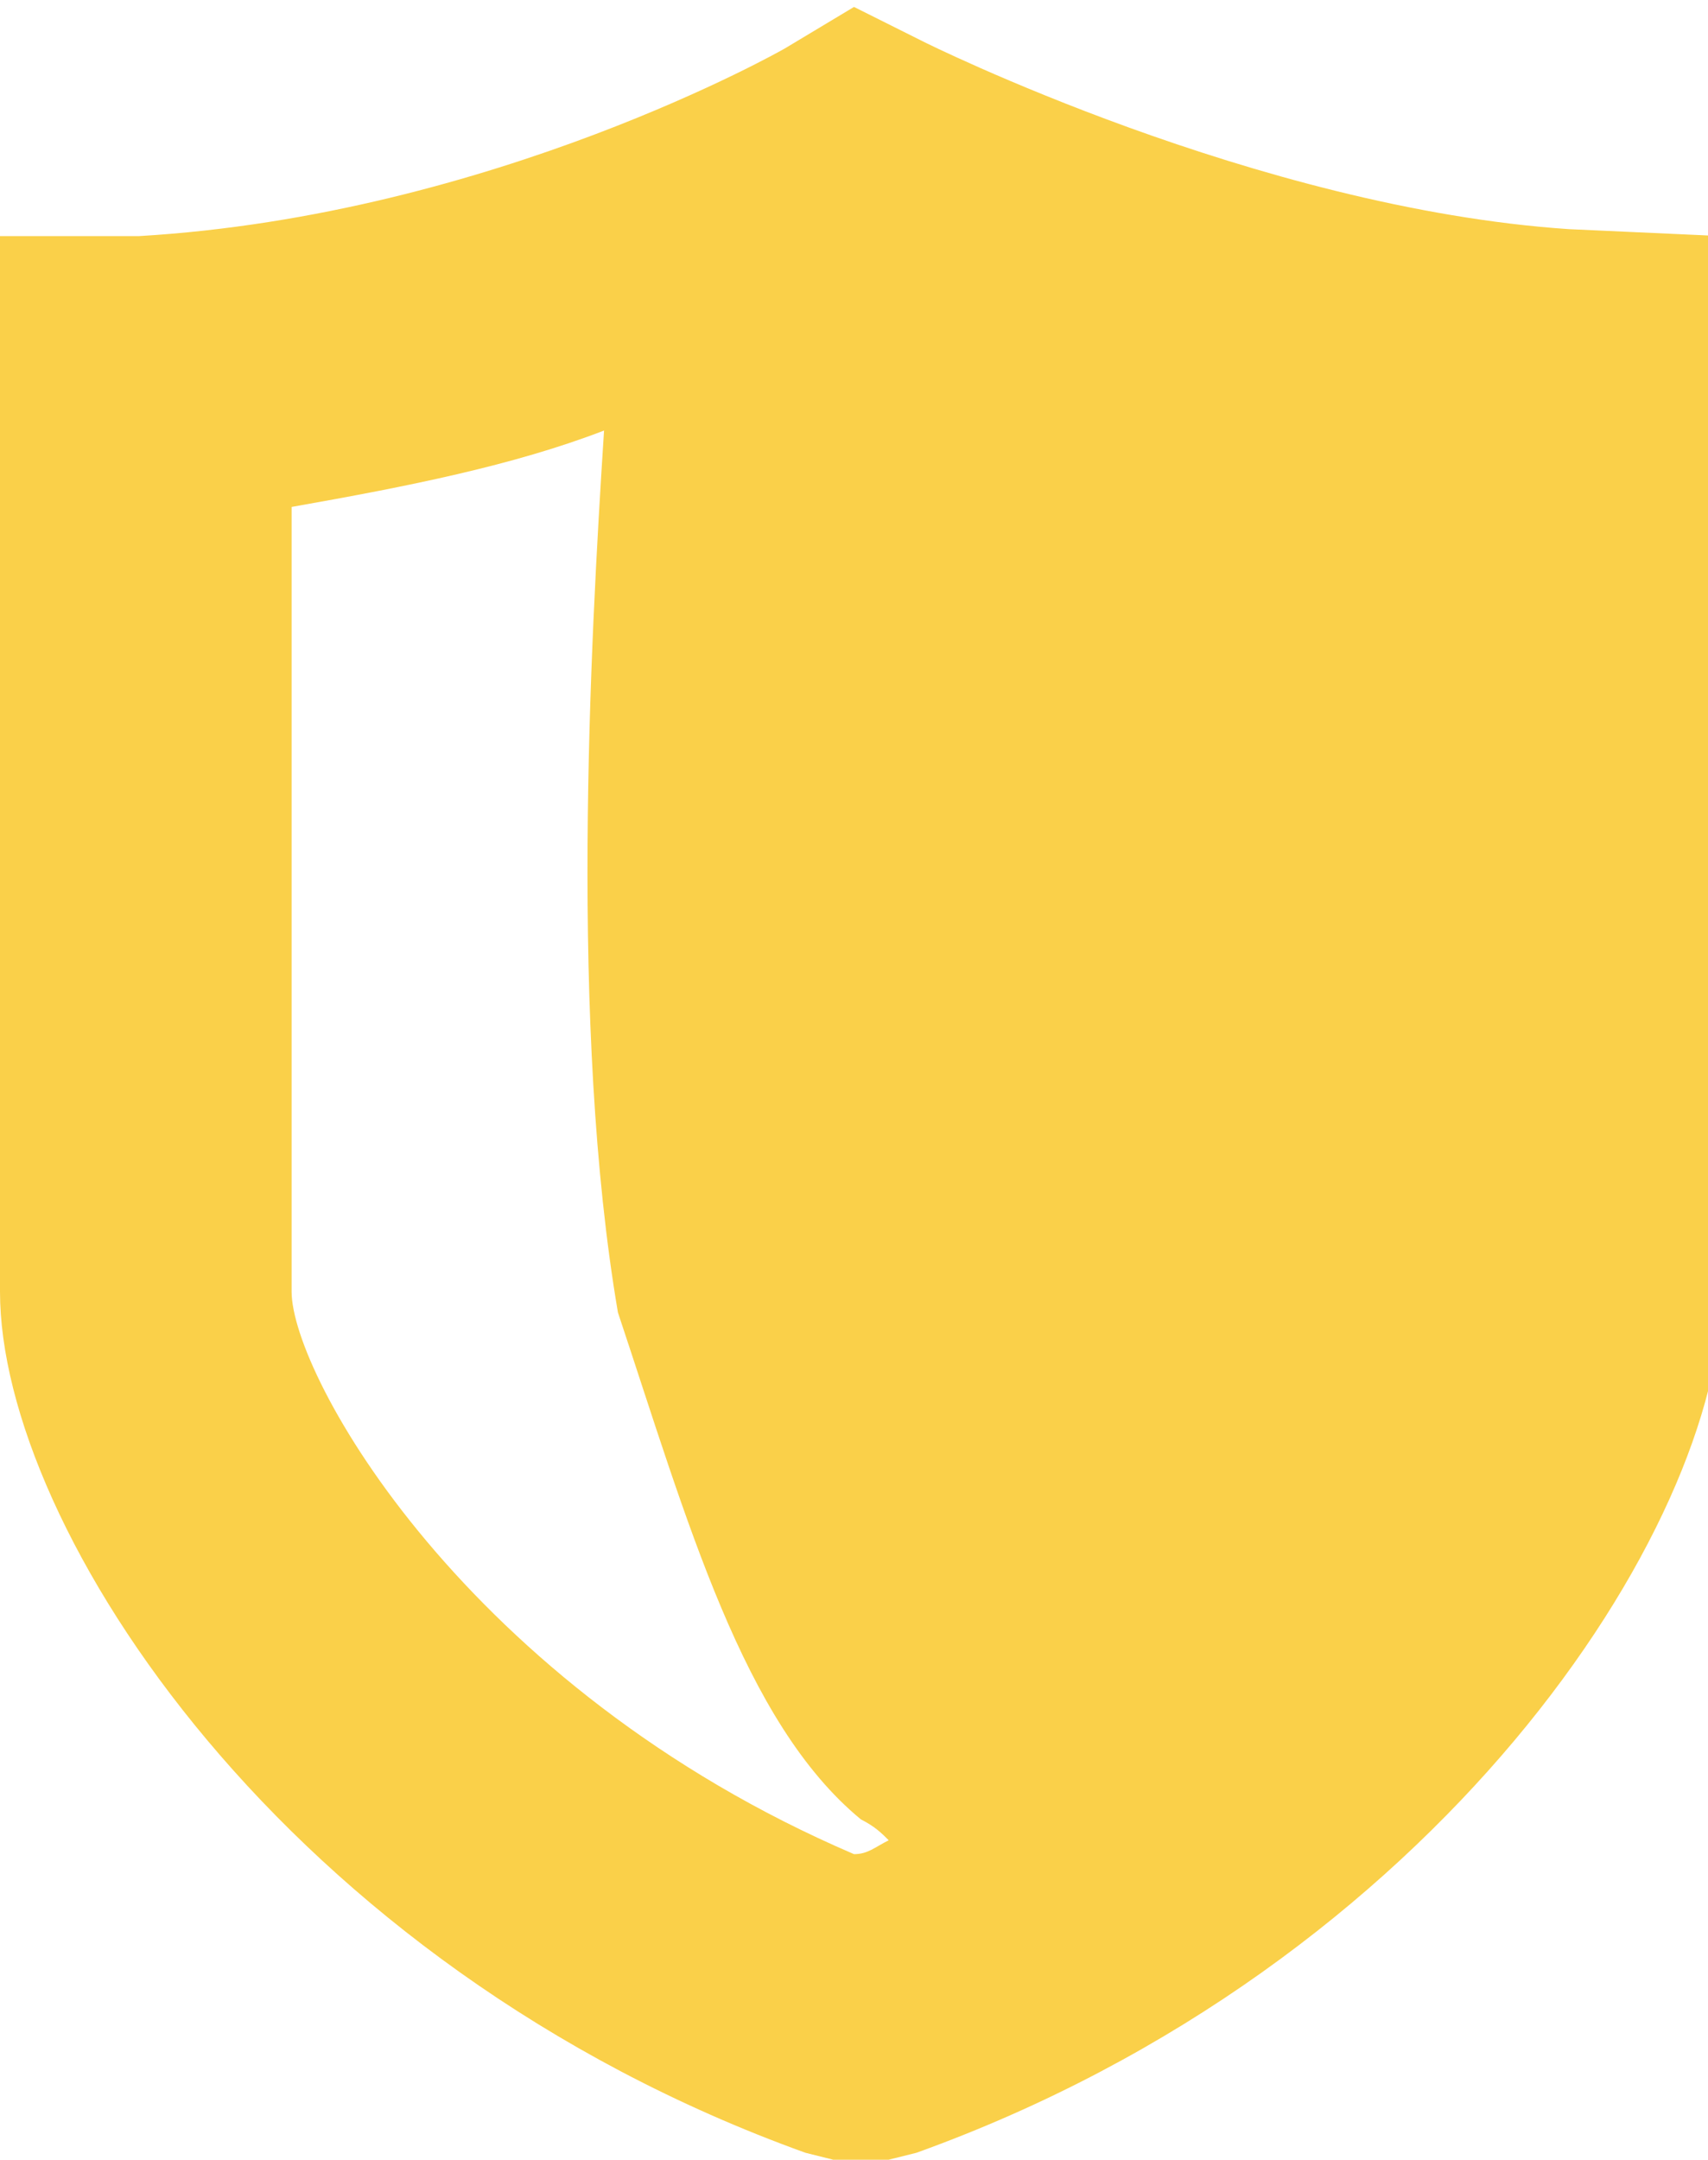 <?xml version="1.0" encoding="utf-8"?>
<!-- Generator: Adobe Illustrator 27.9.0, SVG Export Plug-In . SVG Version: 6.00 Build 0)  -->
<svg version="1.1" id="Шар_1" xmlns="http://www.w3.org/2000/svg" xmlns:xlink="http://www.w3.org/1999/xlink" x="0px" y="0px"
	 viewBox="0 0 24.6 31.1" style="enable-background:new 0 0 24.6 31.1;" xml:space="preserve">
<style type="text/css">
	.st0{fill:#FAD049;}
</style>
<path class="st0" d="M22.6,3.3c-4.5-0.3-9.3-2.7-9.3-2.7l-1-0.5l-1,0.6c0,0-4.2,2.4-9.3,2.7L0,3.4v15.2C0,22,4.1,28.3,11.6,31
	l0.4,0.1h0.8l0.4-0.1c7.5-2.7,11.6-9,11.6-12.4V3.4L22.6,3.3z M12.3,26.7c-5.6-2.4-8.1-6.9-8.1-8.1V7.3C5.9,7,7.4,6.7,8.7,6.2
	c-0.2,3.1-0.5,8.6,0.2,12.7c1,3,1.8,5.9,3.5,7.3c0.2,0.1,0.3,0.2,0.4,0.3C12.6,26.6,12.5,26.7,12.3,26.7z"/>
</svg>
